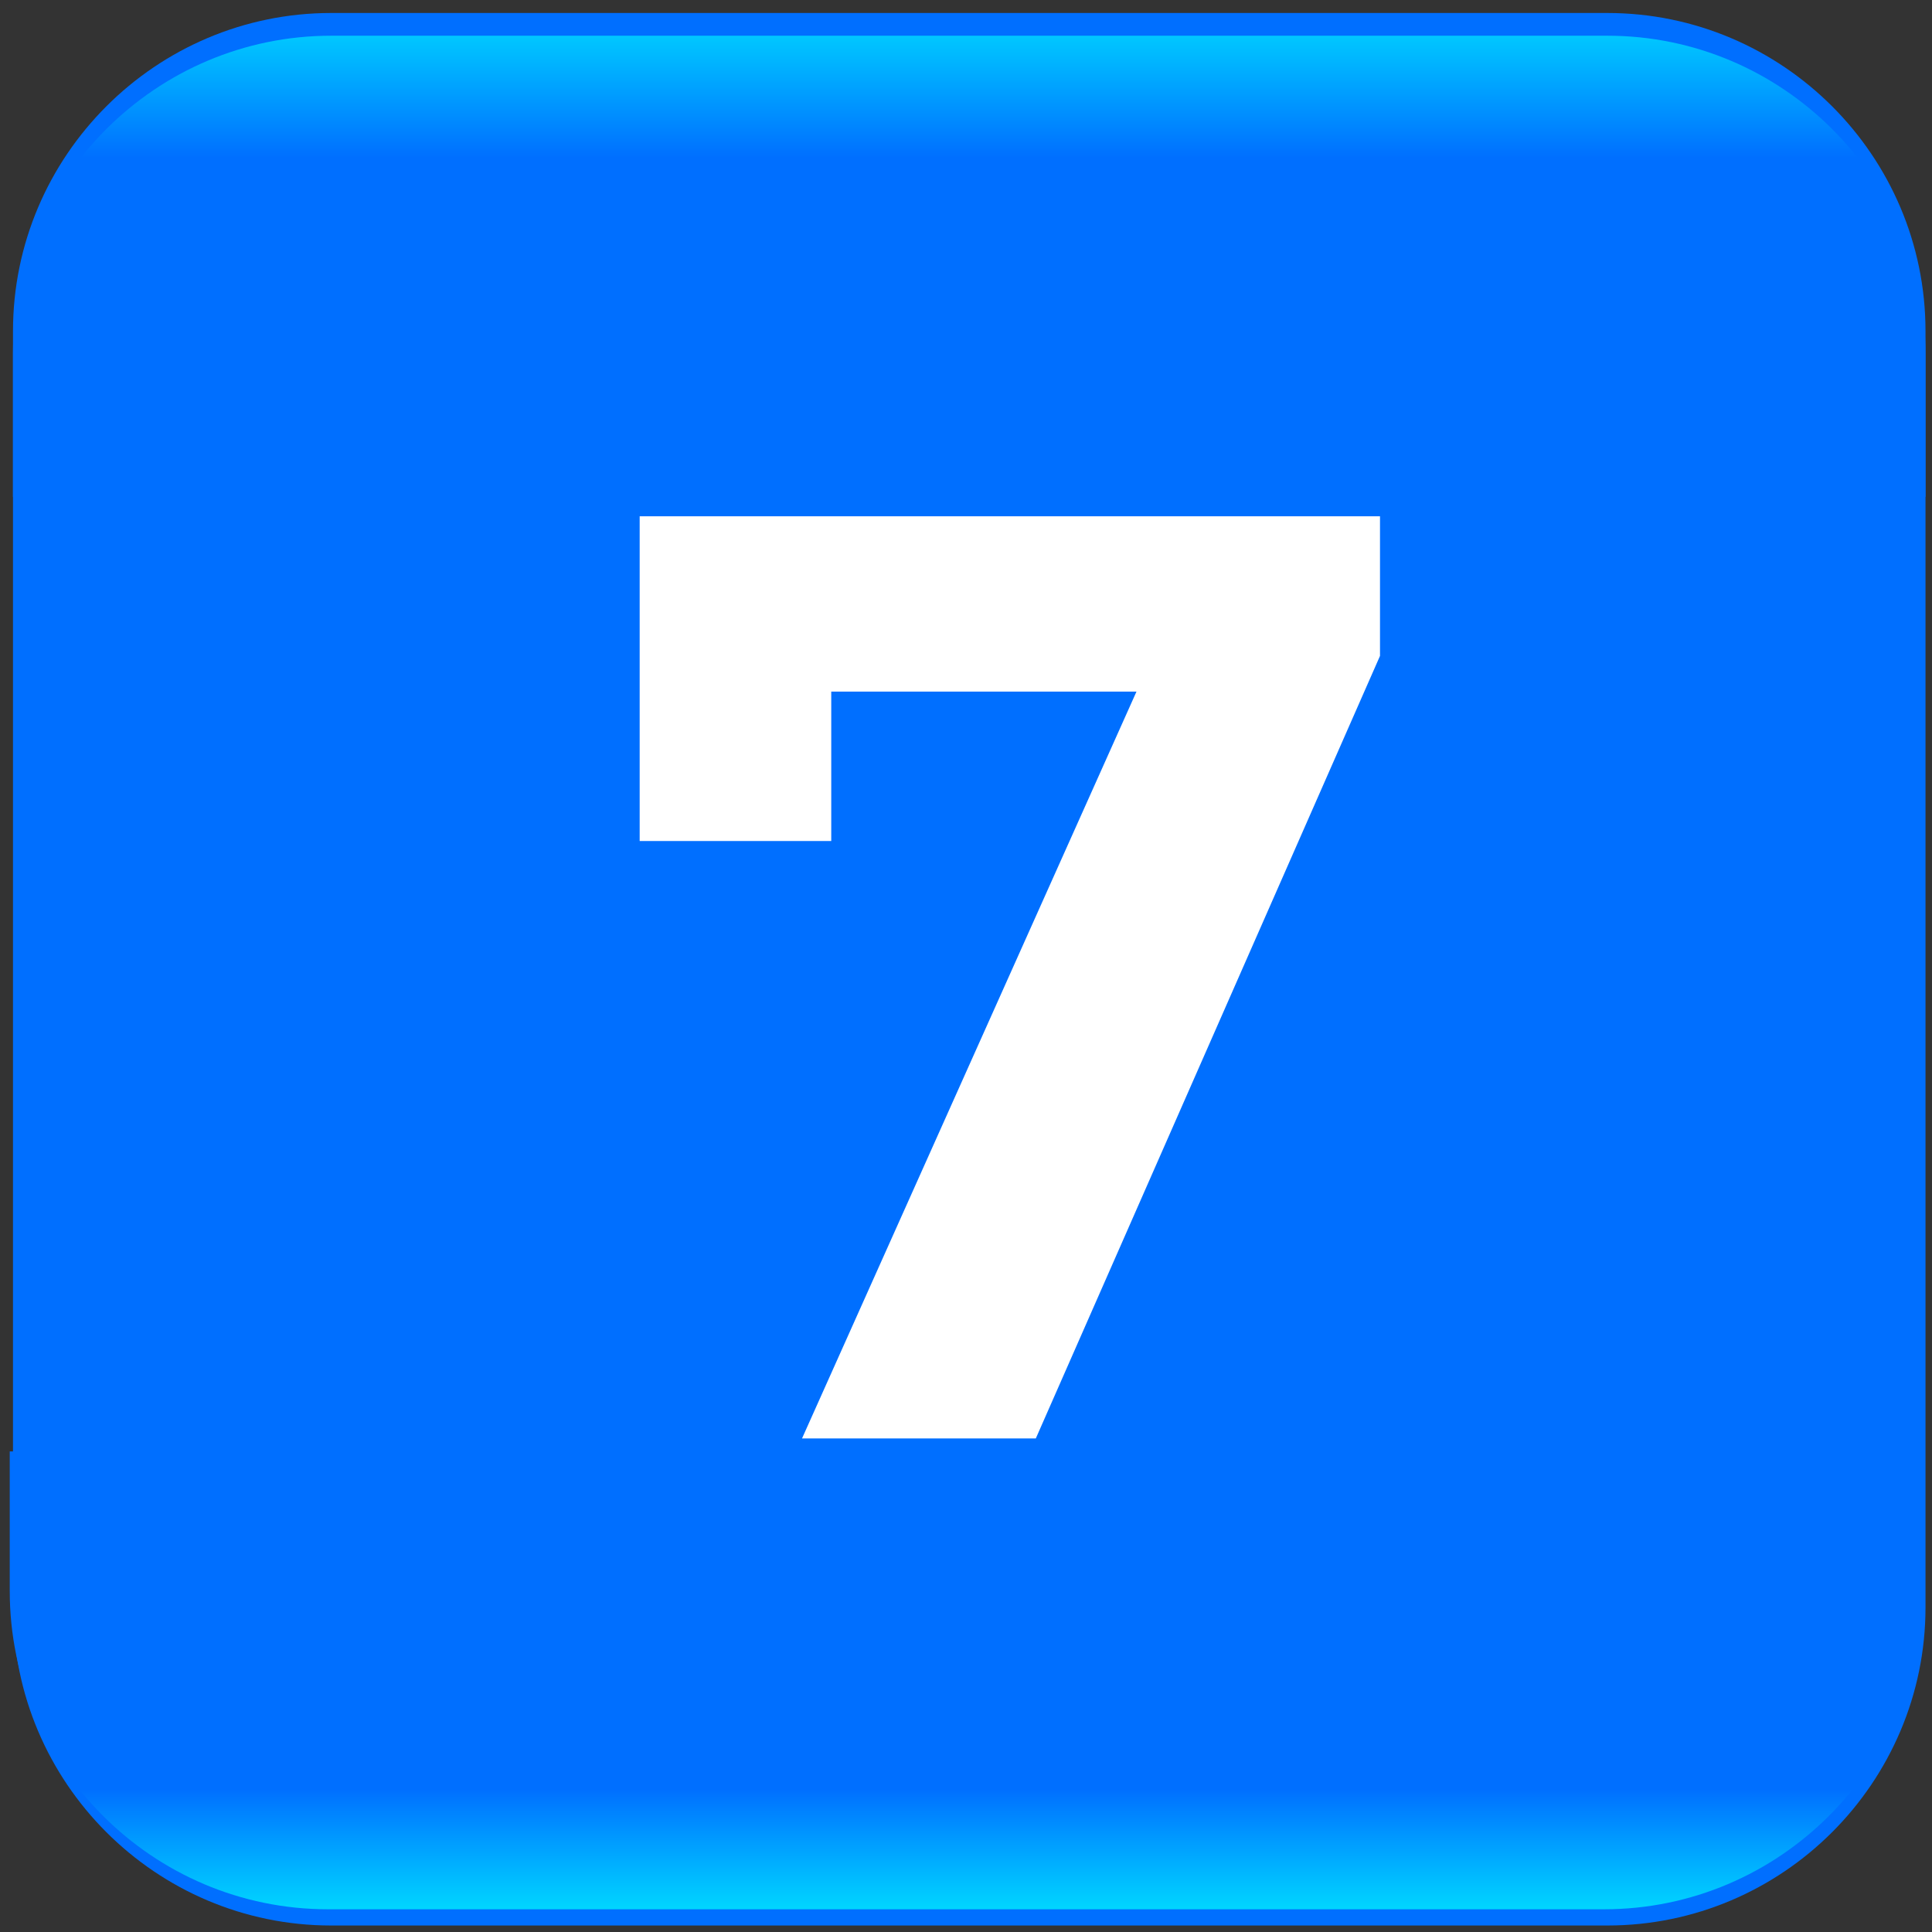 <?xml version="1.0" encoding="UTF-8"?> <!-- Generator: Adobe Illustrator 21.0.0, SVG Export Plug-In . SVG Version: 6.00 Build 0) --> <svg xmlns="http://www.w3.org/2000/svg" xmlns:xlink="http://www.w3.org/1999/xlink" id="Layer_1" x="0px" y="0px" viewBox="0 0 59.5 59.5" style="enable-background:new 0 0 59.5 59.5;" xml:space="preserve"><rect x="0" y="0" width="59.5" height="59.5" fill="#333333" stroke="none"/> <style type="text/css"> .st0{fill:#006FFF;} .st1{fill:url(#SVGID_1_);} .st2{fill:url(#SVGID_2_);} .st3{enable-background:new ;} .st4{fill:#FFFFFF;} </style> <g> <path class="st0" d="M49.5,0.4H10.2c-5.4,0-9.8,4.4-9.8,9.8v39.3c0,5.4,4.4,9.8,9.8,9.8h39.3c5.4,0,9.8-4.4,9.8-9.8V10.2 C59.3,4.8,54.9,0.4,49.5,0.4z"></path> <linearGradient id="SVGID_1_" gradientUnits="userSpaceOnUse" x1="29.75" y1="0.677" x2="29.75" y2="14.915" gradientTransform="matrix(1 0 0 -1 0 59.53)"> <stop offset="0" style="stop-color:#00D7FF"></stop> <stop offset="0.264" style="stop-color:#006FFF"></stop> </linearGradient> <path class="st1" d="M0.7,44.7c-0.1,0-0.3,0-0.4,0V49c0,5.4,4.4,9.8,9.8,9.8h39.3c5.4,0,9.8-4.4,9.8-9.8v-4.4H0.7V44.7z"></path> <linearGradient id="SVGID_2_" gradientUnits="userSpaceOnUse" x1="1333.24" y1="-274.704" x2="1333.24" y2="-260.465" gradientTransform="matrix(-1 0 0 1 1363.09 275.804)"> <stop offset="1.016607e-07" style="stop-color:#00C7FF"></stop> <stop offset="0.264" style="stop-color:#006FFF"></stop> </linearGradient> <path class="st2" d="M58.9,15.3c0.1,0,0.3,0,0.4,0v-4.4c0-5.4-4.4-9.8-9.8-9.8H10.2c-5.4,0-9.8,4.4-9.8,9.8v4.4L58.9,15.3z"></path> <g class="st3"> <path class="st4" d="M42.5,15.9v4.3L31.9,44.3h-7.2L35,21.3h-9.4v4.6h-5.9v-10H42.5z"></path> </g> </g> </svg> 